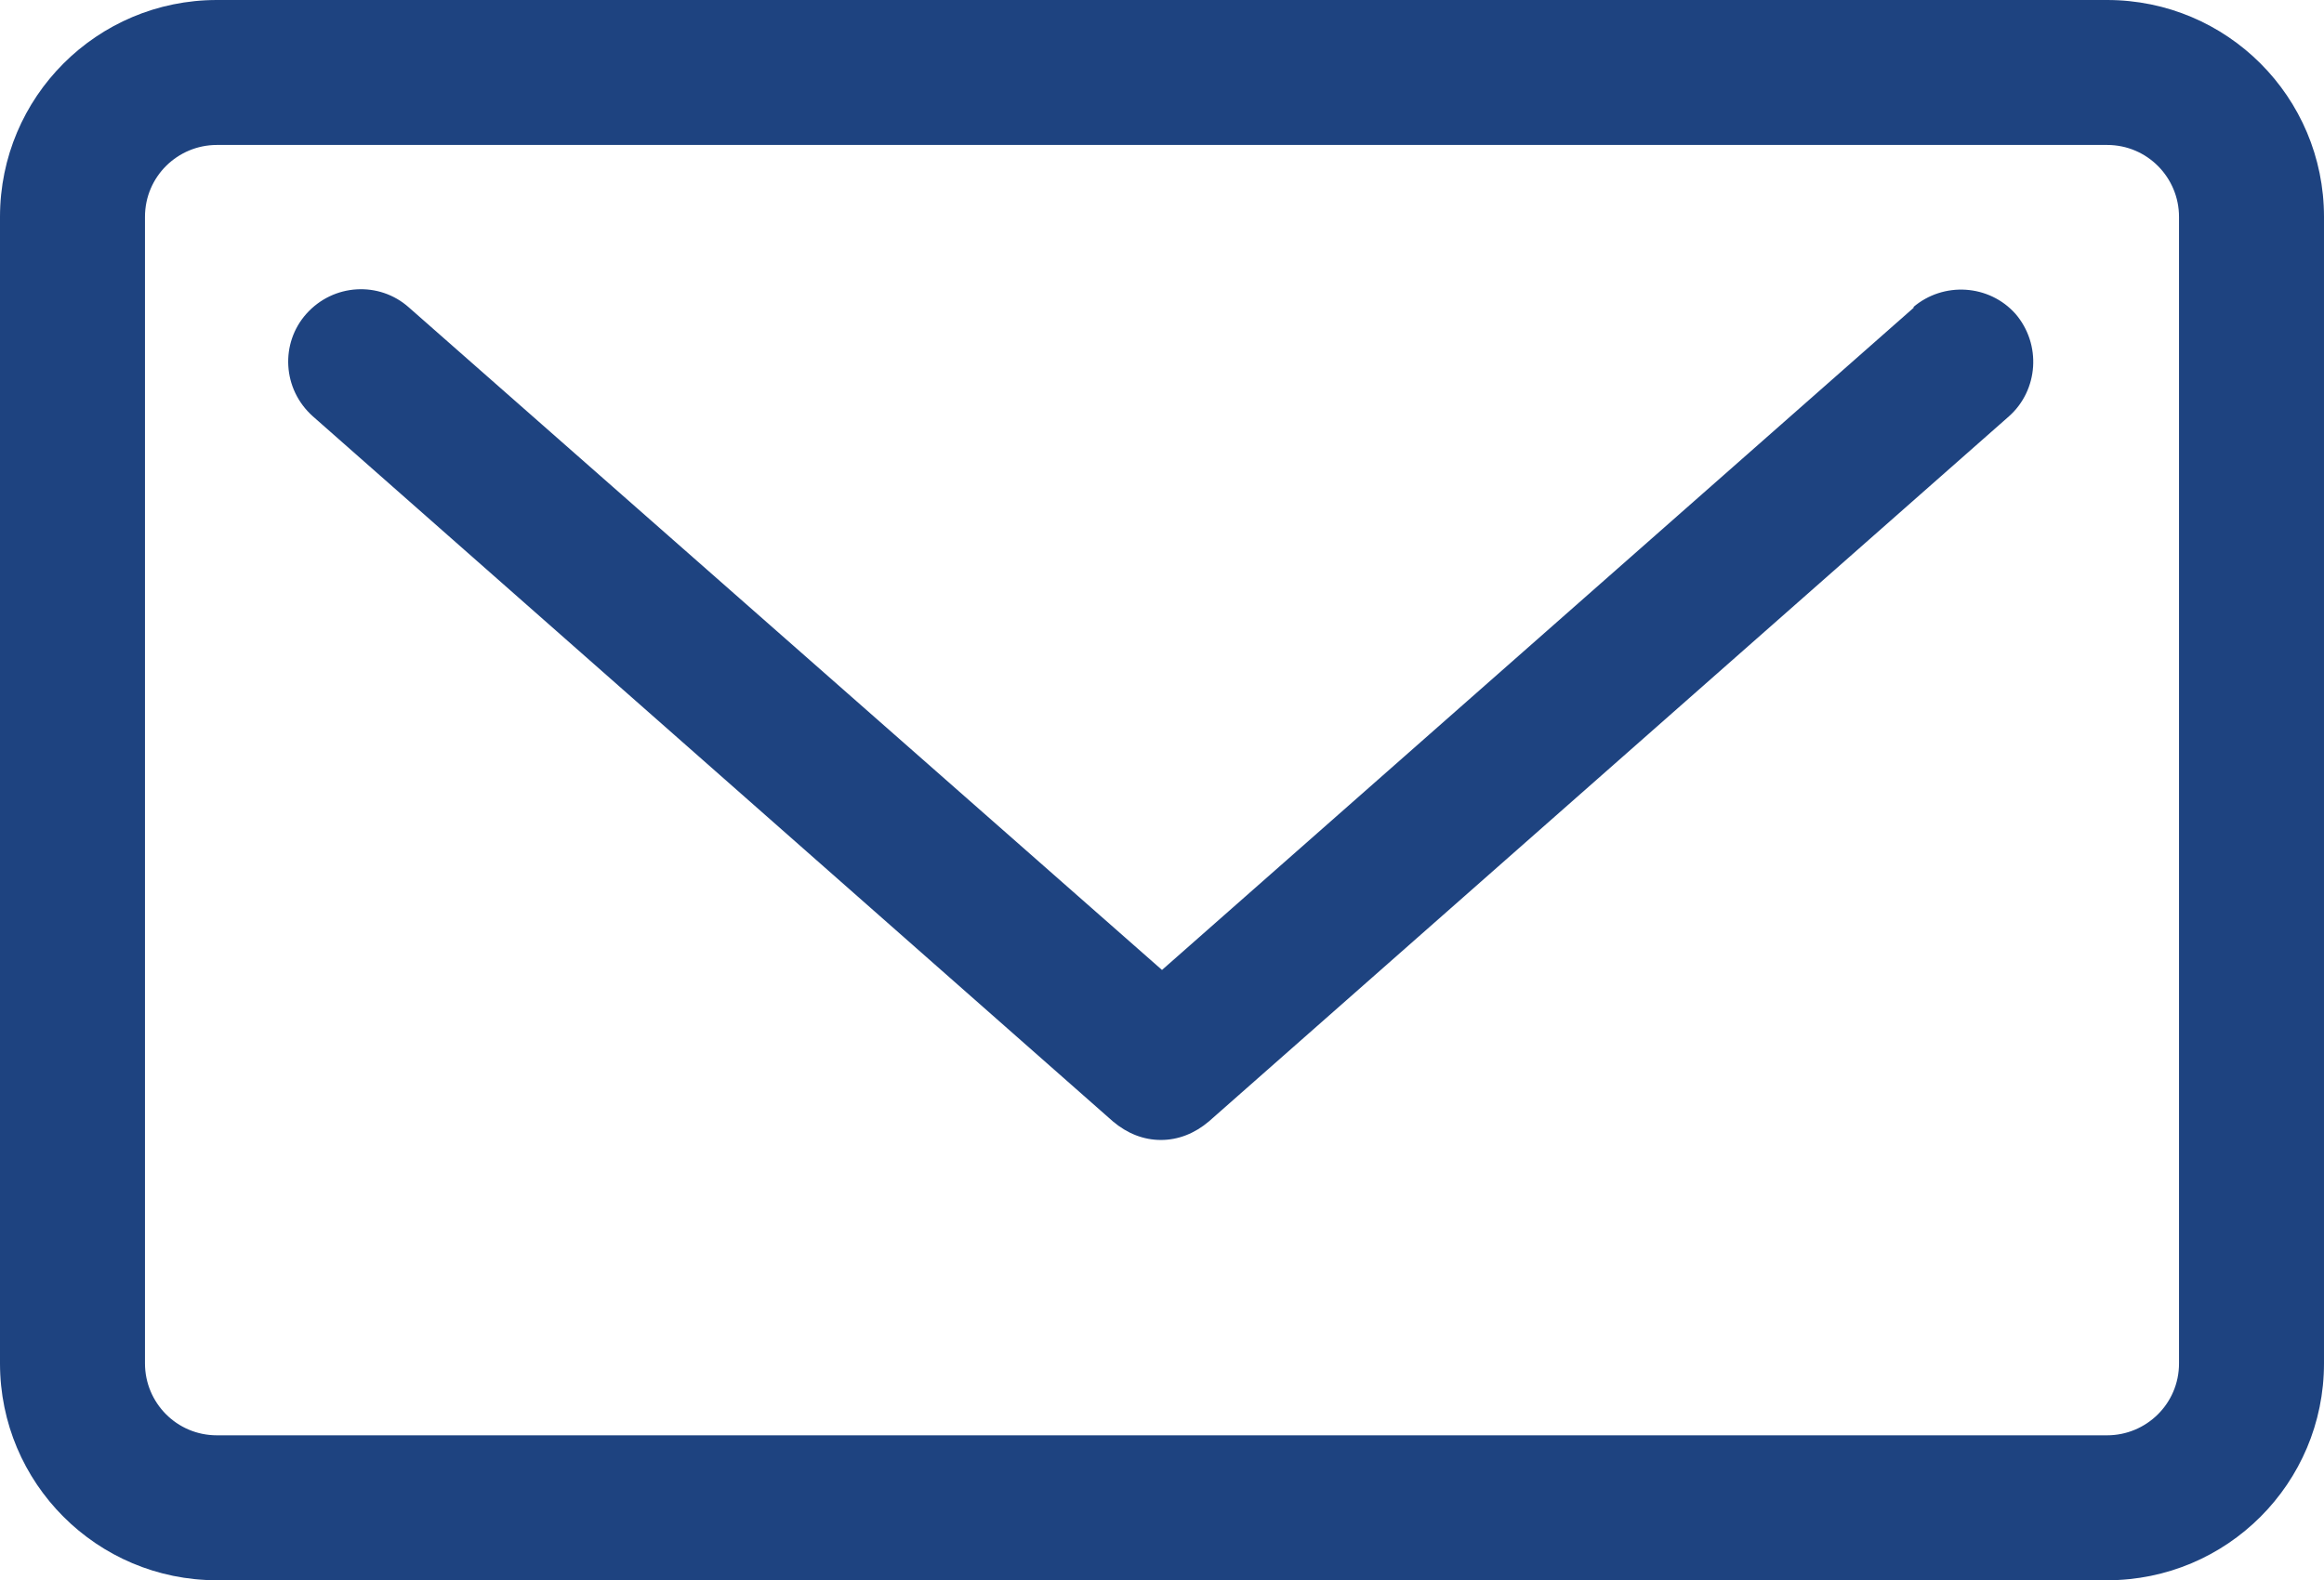 <?xml version="1.0" encoding="UTF-8"?><svg id="Layer_2" xmlns="http://www.w3.org/2000/svg" viewBox="0 0 21.32 14.5"><defs><style>.cls-1{fill:#1e4380;}</style></defs><g id="Layer_1-2"><g><path class="cls-1" d="m17.56,2.82l-6.9,6.08L3.75,2.82c-.27-.24-.69-.22-.94.06-.24.27-.22.69.06.94l7.34,6.47c.13.11.28.17.44.17s.31-.06.44-.17l7.34-6.47c.27-.24.3-.66.06-.94-.24-.27-.66-.3-.94-.06Z"/><path class="cls-1" d="m19.33,0H1.99C.89,0,0,.89,0,1.99v10.52c0,1.1.89,1.99,1.99,1.99h17.34c1.1,0,1.99-.89,1.99-1.99V1.99c0-1.1-.89-1.99-1.99-1.99Zm.66,12.51c0,.37-.3.66-.66.66H1.99c-.37,0-.66-.3-.66-.66V1.99c0-.37.3-.66.66-.66h17.34c.37,0,.66.3.66.66v10.52Z"/></g></g></svg>
